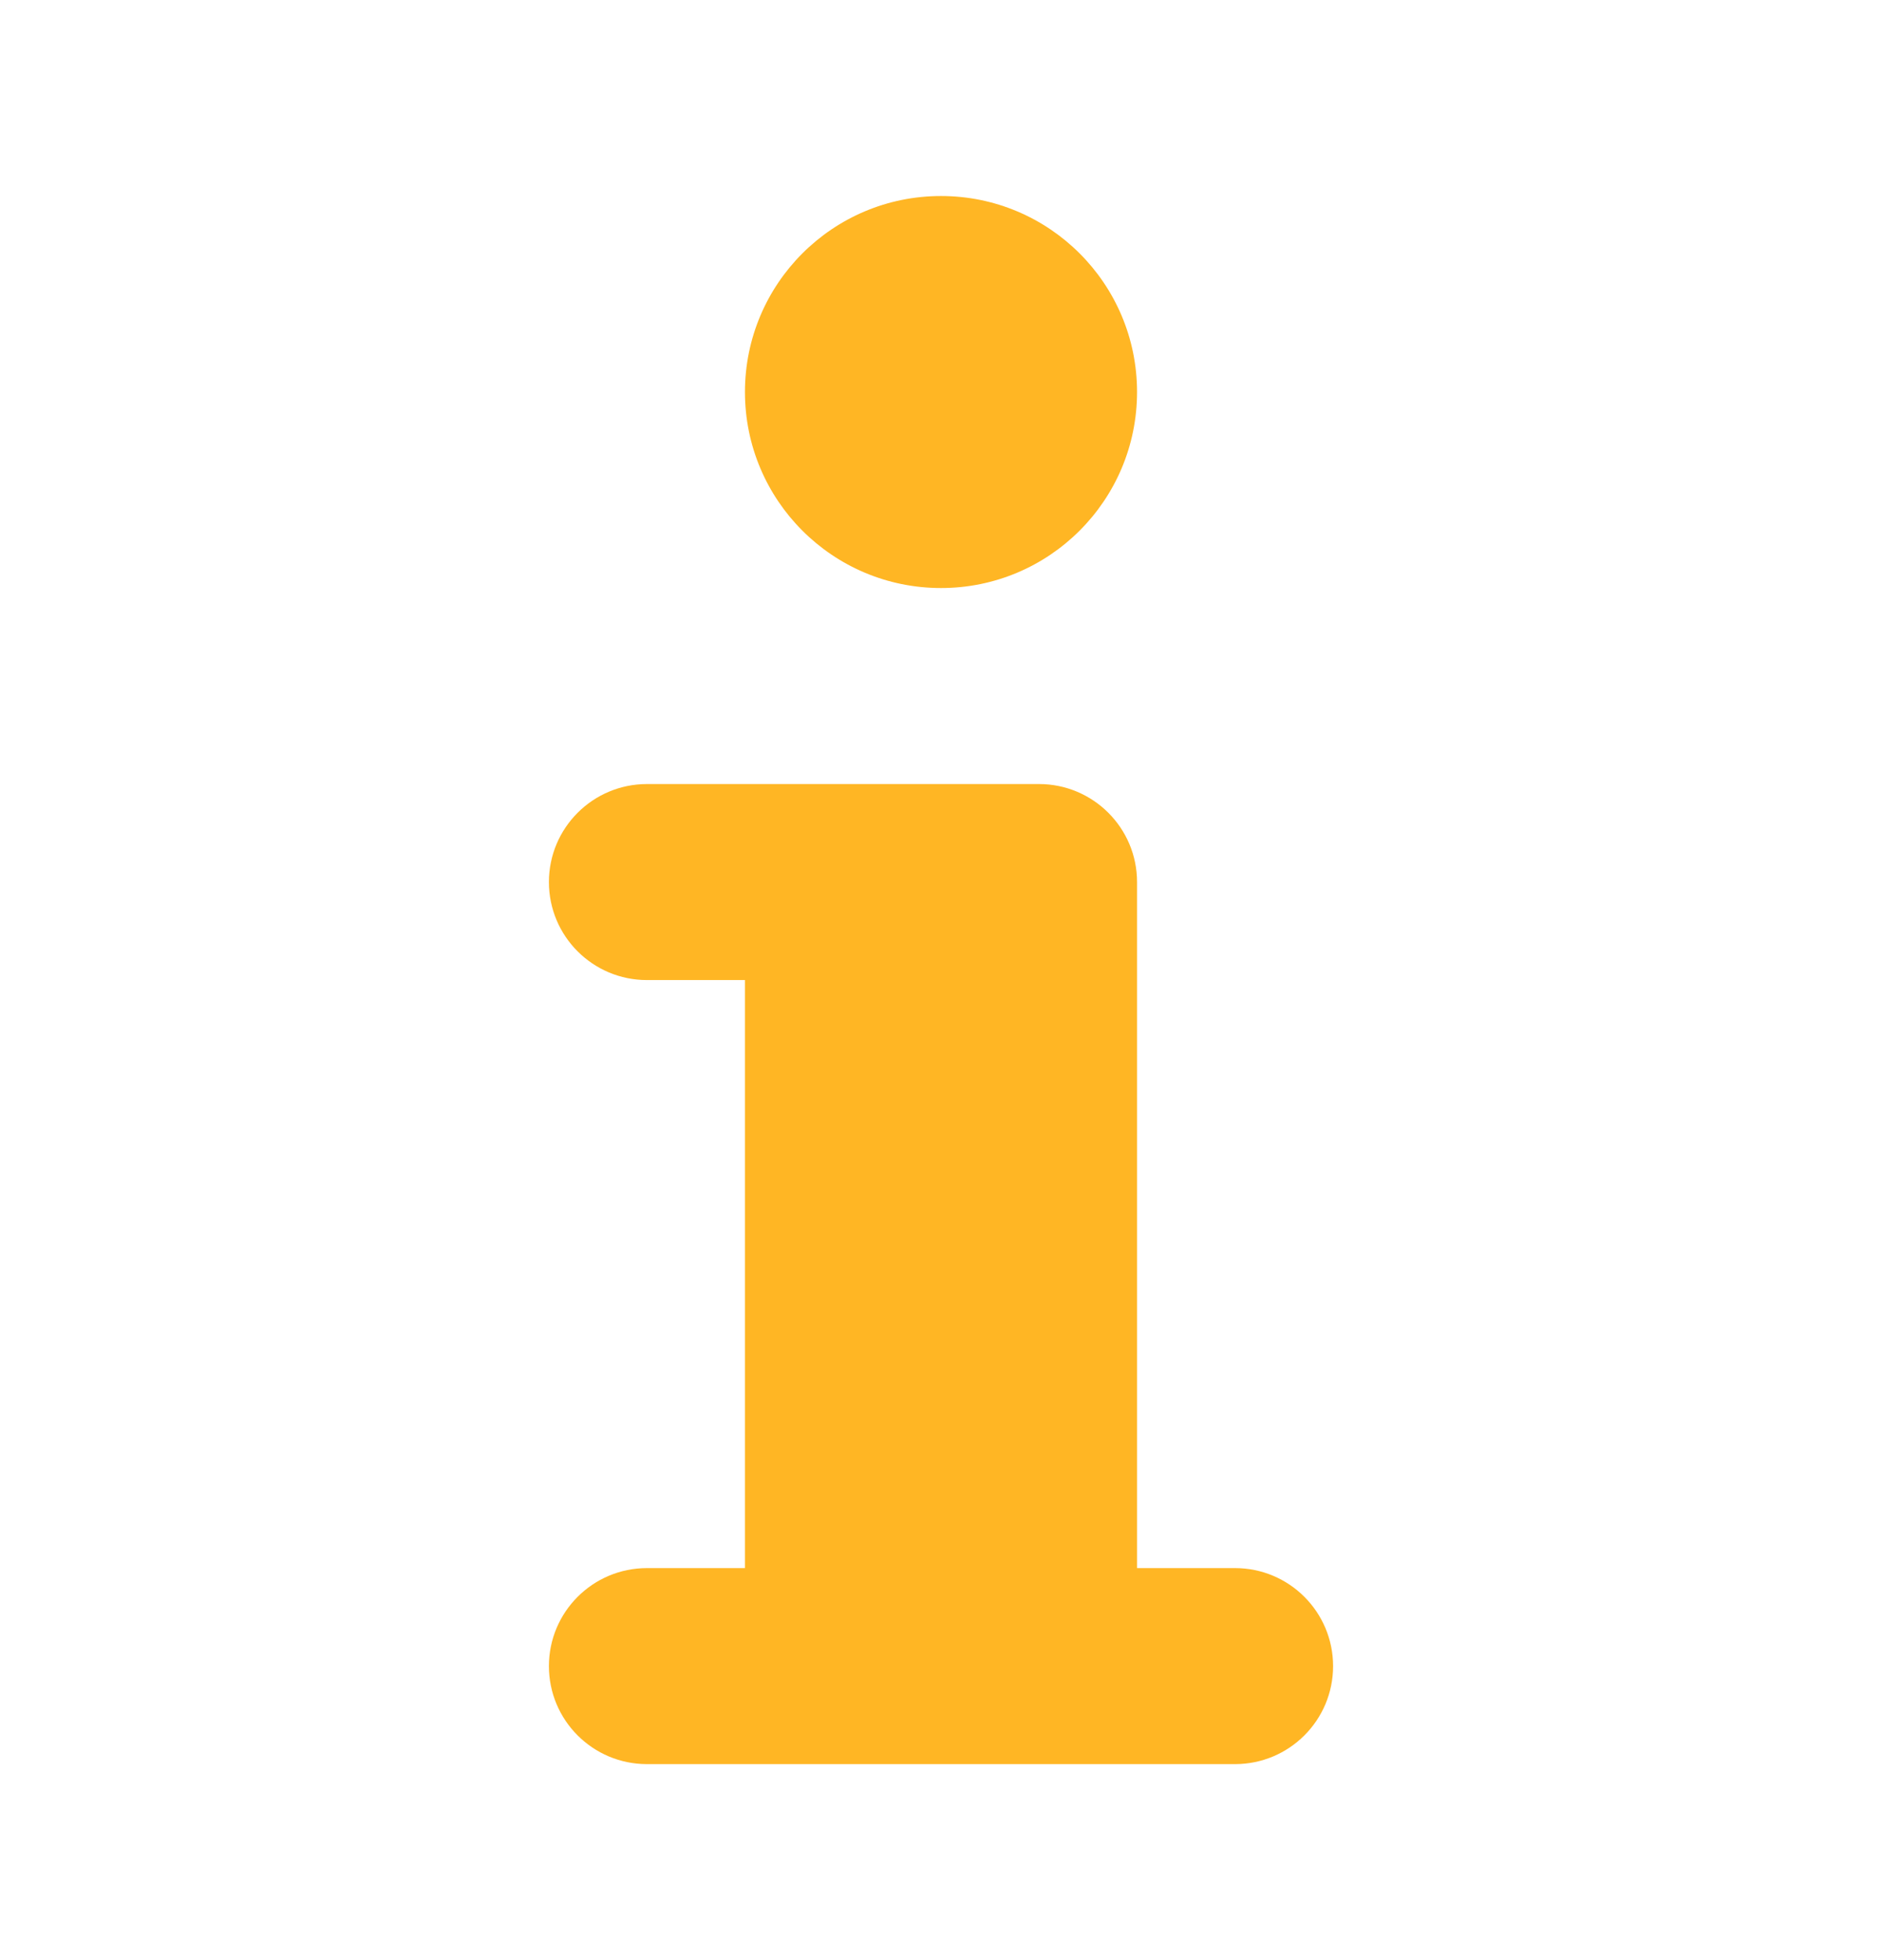 <svg xmlns="http://www.w3.org/2000/svg" width="24" height="25" fill="none" style=""><rect id="backgroundrect" width="100%" height="100%" x="0" y="0" fill="none" stroke="none"/>

<g class="currentLayer" style=""><title>Layer 1</title><path fill-rule="evenodd" clip-rule="evenodd" d="M14.5 5C14.5 3.619 13.381 2.5 12 2.5C10.619 2.5 9.5 3.619 9.5 5C9.5 6.381 10.619 7.5 12 7.5C13.381 7.5 14.5 6.381 14.5 5ZM7 21.25C7 21.941 7.56 22.5 8.25 22.5H15.75C16.44 22.5 17 21.941 17 21.25C17 20.56 16.44 20 15.75 20H14.5V11.25C14.5 10.56 13.94 10 13.25 10H8.25C7.56 10 7 10.56 7 11.25C7 11.941 7.56 12.5 8.25 12.5H9.5V20H8.25C7.56 20 7 20.56 7 21.25Z" fill="#ffb624" class="selected" fill-opacity="1"/></g></svg>
